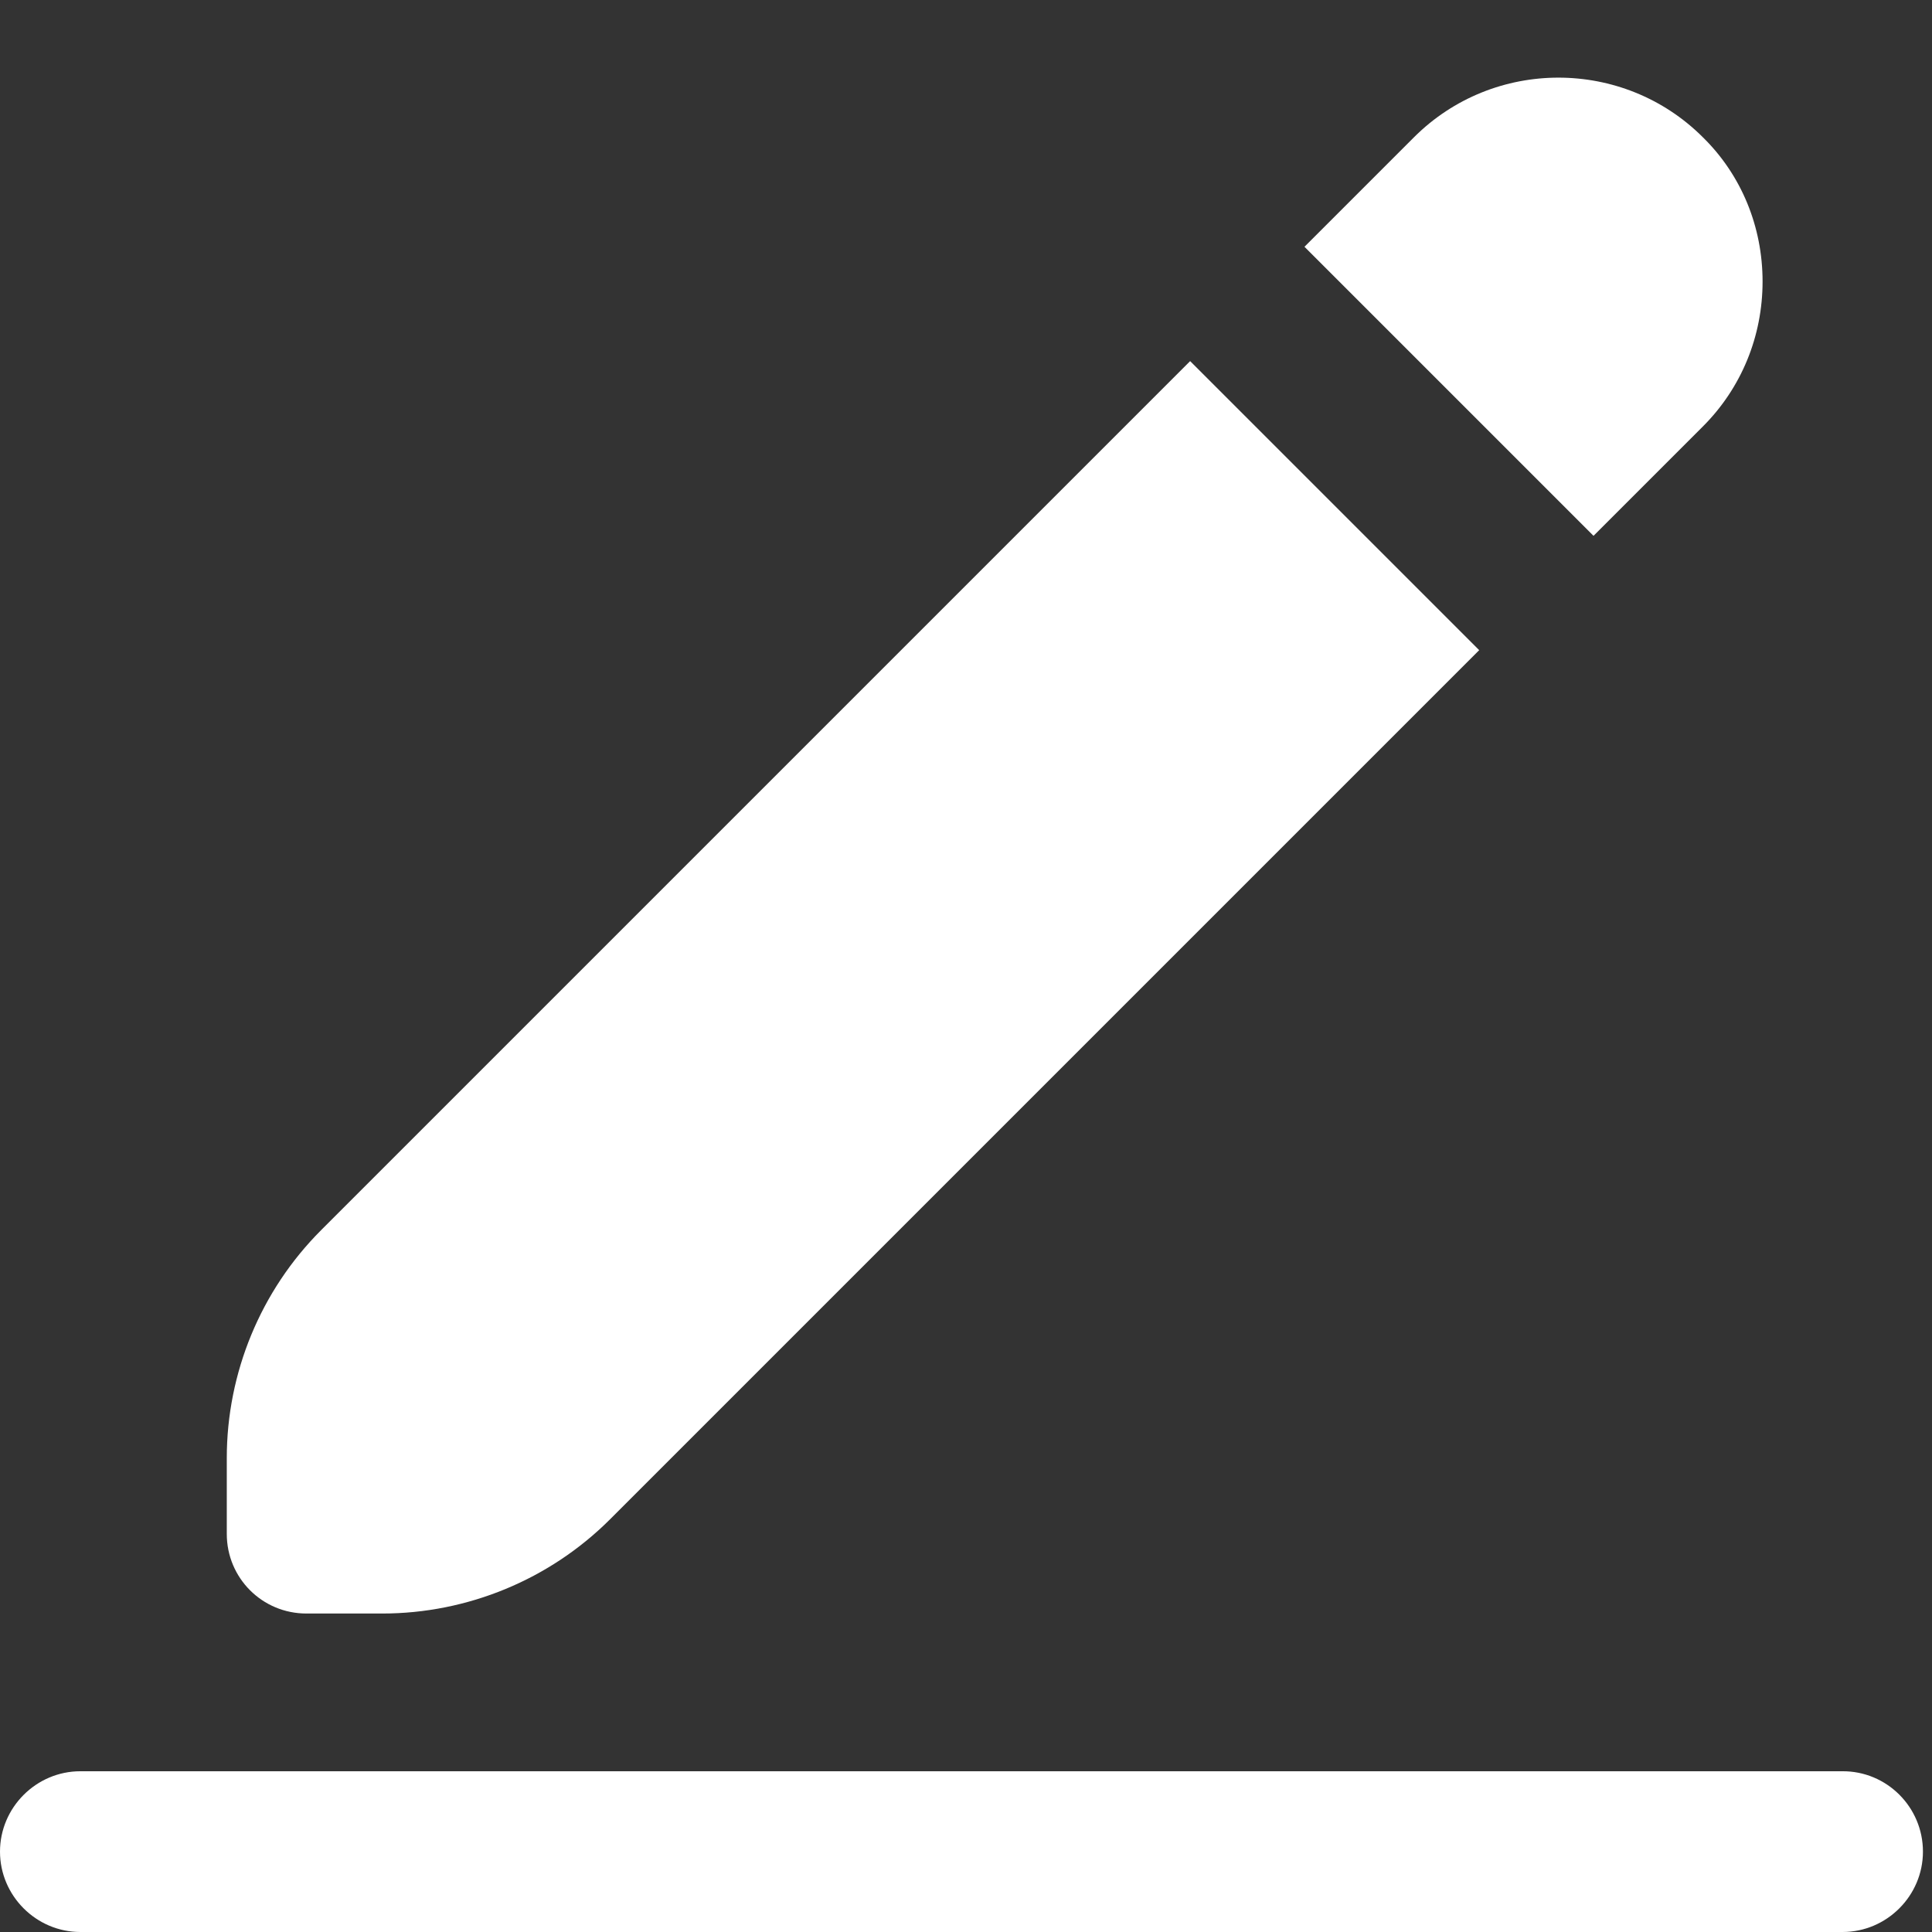 <?xml version="1.0" encoding="utf-8"?>
<!-- Generator: Adobe Illustrator 27.5.0, SVG Export Plug-In . SVG Version: 6.00 Build 0)  -->
<svg version="1.1" id="Layer_1" xmlns="http://www.w3.org/2000/svg" xmlns:xlink="http://www.w3.org/1999/xlink" x="0px" y="0px"
	 viewBox="0 0 512 512" style="enable-background:new 0 0 512 512;" xml:space="preserve">
<rect x="0" y="0" width="512" height="512" fill="#333333" stroke="none"/>
<style type="text/css">
	.st0{fill:#FFFFFF;}
</style>
<path class="st0" d="M509.6,490.7c0,11.7-9.6,21.3-21.3,21.3h-82.9H104.3h-83C9.6,512,0,502.4,0,490.7s9.6-21.3,21.3-21.3h82.9
	h301.1h82.9C500,469.3,509.6,478.9,509.6,490.7z M81.2,427.6c-11.7,0-21.1-9.4-21.1-21.1v-20.1c0-22.6,9-44.4,25-60.4L315.4,95.7
	l76.6,76.6L161.7,402.6c-16,16-37.8,25-60.4,25H81.2L81.2,427.6z M451.3,113l-29,29l-76.6-76.6l29-29c21.1-21.1,55.5-21.1,76.6,0
	c10.2,10,15.8,23.7,15.8,38.2S461.5,102.8,451.3,113L451.3,113z"/>
</svg>
